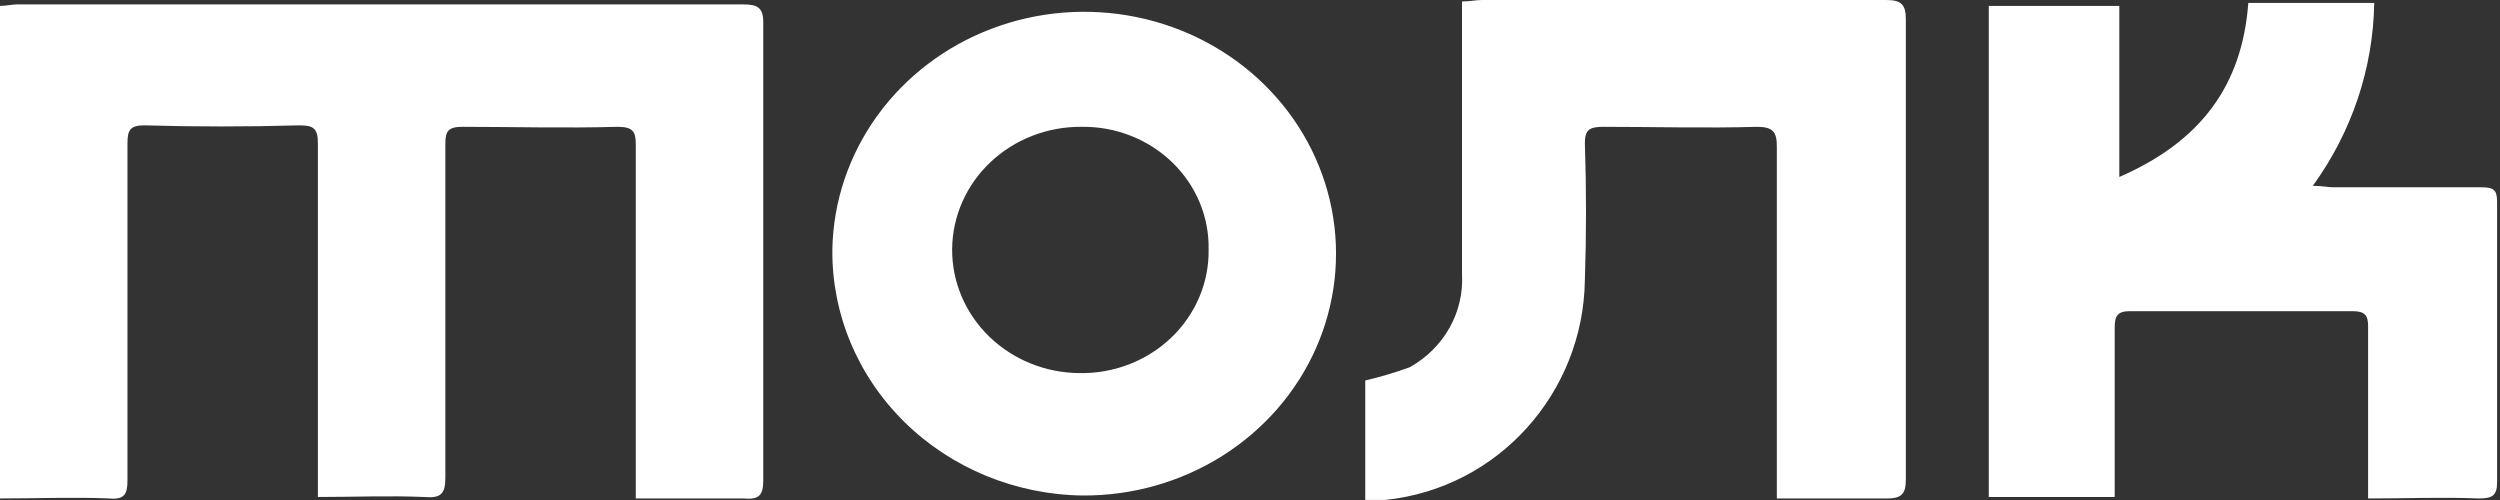 <?xml version="1.0" encoding="UTF-8"?> <svg xmlns="http://www.w3.org/2000/svg" width="640" height="128" viewBox="0 0 640 128" fill="none"><rect x="0" y="0" width="640" height="128" fill="#333333" stroke="none"/><path d="M162.762 127.605V36.997C162.762 33.6 161.976 32.467 158.044 32.467C144.677 32.844 131.31 32.467 118.337 32.467C114.798 32.467 114.012 33.6 114.012 36.62V122.32C114.012 126.472 112.833 127.605 108.508 127.227C99.466 126.85 90.817 127.227 81.381 127.227V36.62C81.381 32.844 80.202 32.089 76.663 32.089C63.296 32.467 49.929 32.467 36.956 32.089C33.417 32.089 32.631 33.222 32.631 36.62V123.075C32.631 126.473 31.845 127.983 27.913 127.605C18.871 127.228 9.435 127.605 0 127.605V1.509C1.573 1.509 3.145 1.132 4.325 1.132H190.282C193.82 1.132 195.393 1.887 195.393 5.662V123.075C195.393 126.85 194.214 127.983 190.282 127.605H162.762Z" fill="white"></path><path d="M542.542 1.512V45.306C563.379 36.245 573.994 21.899 575.566 0.757H607.804C607.532 17.517 602.057 33.817 592.079 47.571C594.437 47.571 596.01 47.948 597.189 47.948H635.325C638.47 47.948 639.256 48.703 639.256 51.724V123.455C639.256 126.852 638.077 127.608 634.538 127.608C625.496 127.23 616.06 127.608 606.232 127.608V83.436C606.232 80.794 605.446 79.661 602.3 79.661H545.294C542.149 79.661 541.363 80.794 541.363 83.814V127.23H509.125V1.512H542.542Z" fill="white"></path><path d="M454.869 127.606V37.376C454.869 33.6 453.689 32.468 449.758 32.468C436.784 32.845 423.417 32.468 410.443 32.468C406.905 32.468 405.726 33.223 405.726 36.621C406.119 48.324 406.119 60.028 405.726 71.731C405.332 100.424 383.709 124.963 354.617 127.983H349.506V97.403C353.376 96.498 357.183 95.363 360.907 94.005C365.2 91.607 368.719 88.117 371.078 83.92C373.436 79.724 374.542 74.983 374.274 70.221V0.378C376.24 0.378 377.812 0 379.385 0H482.782C486.713 0 487.893 1.133 487.893 4.908V122.698C487.893 126.096 487.107 127.606 483.175 127.606H454.869Z" fill="white"></path><path d="M213.084 63.801C213.317 51.59 217.305 39.718 224.547 29.678C231.789 19.639 241.962 11.88 253.784 7.379C265.607 2.877 278.552 1.834 290.991 4.38C303.429 6.926 314.806 12.948 323.689 21.688C332.573 30.428 338.566 41.496 340.915 53.498C343.264 65.501 341.865 77.903 336.892 89.144C331.919 100.385 323.595 109.962 312.968 116.671C302.341 123.38 289.885 126.921 277.167 126.849C259.969 126.63 243.563 119.869 231.55 108.049C219.536 96.23 212.895 80.317 213.084 63.801ZM276.773 32.466C272.462 32.441 268.189 33.232 264.196 34.793C260.203 36.355 256.57 38.656 253.503 41.566C250.437 44.475 247.997 47.937 246.323 51.752C244.65 55.567 243.775 59.661 243.749 63.801C243.724 67.941 244.547 72.045 246.173 75.879C247.799 79.713 250.195 83.203 253.225 86.147C256.255 89.092 259.86 91.435 263.833 93.042C267.806 94.649 272.069 95.489 276.38 95.514C280.738 95.585 285.065 94.814 289.106 93.246C293.146 91.677 296.816 89.344 299.898 86.385C302.979 83.426 305.409 79.901 307.042 76.021C308.676 72.141 309.479 67.985 309.405 63.801C309.479 59.666 308.686 55.56 307.072 51.726C305.459 47.892 303.058 44.409 300.013 41.484C296.968 38.56 293.341 36.255 289.348 34.705C285.356 33.156 281.079 32.394 276.773 32.466Z" fill="white"></path></svg> 